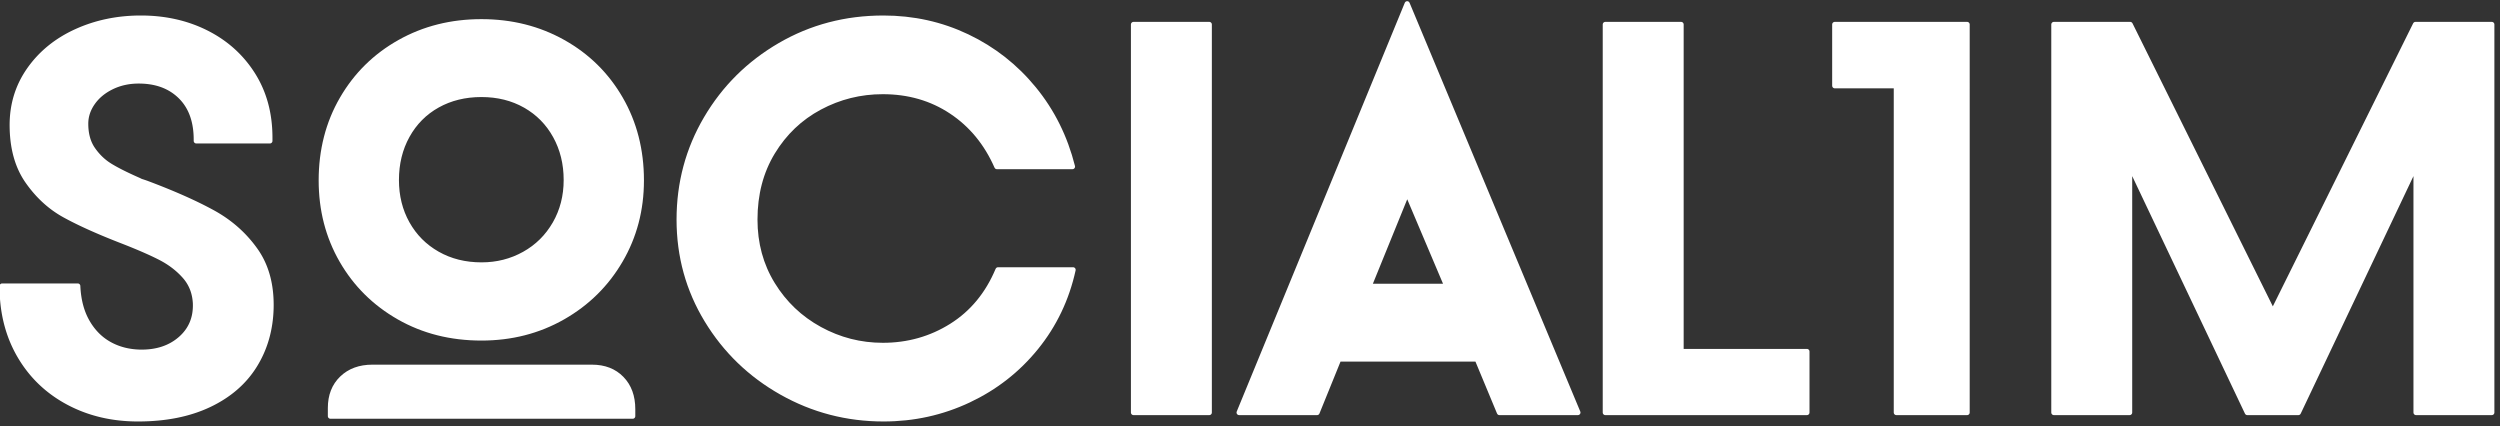 <svg xmlns="http://www.w3.org/2000/svg" xml:space="preserve" style="fill-rule:evenodd;clip-rule:evenodd;stroke-linejoin:round;stroke-miterlimit:2" viewBox="0 0 481 82"><rect x="0" y="0" width="481" height="82" fill="#333333" stroke="none"/><path d="M307.109-147.5c-57.666 0-109.442-13.083-155.328-39.25-45.885-26.177-81.823-61.802-107.812-106.875C17.99-338.698 5-389.052 5-444.688 5-501.75 18.177-553 44.531-598.438c26.365-45.447 62.526-81.067 108.485-106.859C198.984-731.099 250.349-744 307.109-744c56.688 0 108.032 12.901 154.032 38.703 46.01 25.792 82.119 61.412 108.328 106.859 26.219 45.438 39.328 96.688 39.328 153.75 0 55.261-13.214 105.521-39.641 150.782-26.416 45.26-62.609 80.979-108.578 107.156-45.969 26.167-97.125 39.25-153.469 39.25Zm.25-137.734c29.355 0 56.276-6.834 80.766-20.5 24.49-13.677 43.781-32.771 57.875-57.282 14.094-24.51 21.141-52 21.141-82.468 0-30.823-6.813-58.547-20.438-83.172-13.614-24.636-32.536-43.823-56.765-57.563-24.23-13.75-51.839-20.625-82.829-20.625-30.989 0-58.635 6.776-82.937 20.328-24.292 13.552-43.287 32.667-56.984 57.344-13.688 24.667-20.532 52.573-20.532 83.719 0 30.448 6.808 57.838 20.422 82.172 13.615 24.333 32.62 43.427 57.016 57.281 24.396 13.844 52.151 20.766 83.265 20.766ZM22.313-15.484c0-23.167 7.265-41.756 21.796-55.766 14.542-14.01 33.62-21.016 57.235-21.016h414.344c23.166 0 41.755 7.193 55.765 21.578 14.011 14.386 21.016 33.532 21.016 57.438V0H22.313v-15.484Z" style="fill:#fff;stroke:#fff;stroke-width:9.78px" transform="translate(61.3 80.07) scale(.102)"/><path d="M433-512.406c.406-35.729-9.292-63.495-29.094-83.297s-46.302-29.703-79.5-29.703c-18.677 0-35.682 3.734-51.015 11.203-15.334 7.469-27.334 17.406-36 29.812-8.667 12.396-13 25.594-13 39.594 0 19.469 4.468 35.636 13.406 48.5 8.937 12.865 19.672 23.167 32.203 30.906 12.531 7.73 29.797 16.459 51.797 26.188 1.864.802 4.13 1.87 6.797 3.203A189.045 189.045 0 0 1 341-431.797c49.604 18.667 90.672 36.932 123.203 54.797 32.531 17.865 59.229 41.464 80.094 70.797 20.864 29.333 30.766 65.87 29.703 109.609-1.073 40.396-11.474 76.396-31.203 108-19.729 31.594-48.365 56.261-85.906 74C419.359 3.135 374.729 12 323 12c-48.396 0-91.995-10.297-130.797-30.891-38.802-20.604-69.239-49.505-91.312-86.703-22.063-37.208-33.427-79.745-34.094-127.609v-5.391h142.594c1.198 26.261 7.062 48.662 17.593 67.203 10.542 18.532 24.381 32.631 41.516 42.297 17.135 9.667 36.635 14.766 58.5 15.297 31.198.531 56.661-7.833 76.391-25.094 19.739-17.27 29.078-39.708 28.015-67.312-1.073-20-7.807-37-20.203-51-12.396-14-27.661-25.667-45.797-35-18.135-9.333-43.005-20.136-74.609-32.406-43.198-16.792-78.464-32.688-105.797-47.688s-50.703-36.401-70.109-64.203c-19.396-27.802-29.094-63.104-29.094-105.906 0-39.063 10.932-74.026 32.797-104.891 21.875-30.864 51.344-54.698 88.406-71.5C244.063-735.599 284.531-744 328.406-744 374-744 415.198-734.734 452-716.203c36.802 18.531 65.932 44.734 87.391 78.609 21.468 33.865 32.27 73.328 32.406 118.391v6.797H433Z" style="fill:#fff;fill-rule:nonzero;stroke:#fff;stroke-width:9.78px" transform="translate(-6.4 79.37) scale(.102)"/><path d="M434.297 12c-68.979 0-133.021-16.667-192.125-50-59.094-33.333-106.115-78.745-141.063-136.234-34.937-57.49-52.406-120.724-52.406-189.704 0-69.062 17.047-132.593 51.141-190.593 34.104-58 80.536-104.078 139.297-138.235C297.911-726.922 362.807-744 433.828-744c56.469 0 109.24 11.698 158.313 35.094 49.083 23.385 90.948 56.234 125.593 98.547 34.646 42.312 58.933 91.135 72.86 146.468H648.063c-19.49-44.343-48.021-79.005-85.594-103.984-37.563-24.99-80.761-37.484-129.594-37.484-42.5 0-82.234 9.895-119.203 29.687-36.958 19.781-66.547 47.984-88.766 84.609-22.208 36.625-33.312 79-33.312 127.125 0 45.334 11.083 86.058 33.25 122.172 22.177 36.115 51.823 64.334 88.937 84.657 37.125 20.312 76.823 30.468 119.094 30.468 47.656 0 90.953-12.234 129.891-36.703 38.937-24.479 68.073-59.755 87.406-105.828h141.594c-12.115 55.021-35.417 103.818-69.907 146.391-34.489 42.562-76.817 75.666-126.984 99.312C544.719.177 491.193 12 434.297 12Z" style="fill:#fff;stroke:#fff;stroke-width:9.78px" transform="translate(125.7 79.37) scale(.102)"/><path d="M91.063-732h142.875V0H91.063z" style="fill:#fff;fill-rule:nonzero;stroke:#fff;stroke-width:9.78px" transform="translate(208.8 79.37) scale(.102)"/><path d="M453-101H192L151 0H4l317-771L643 0H495l-42-101Zm-57-137-75-177-72 177h147Z" style="fill:#fff;stroke:#fff;stroke-width:9.78px" transform="translate(238 79.37) scale(.102)"/><path d="M79.063-732h142.875v616.891h237.359V0H79.063v-732Z" style="fill:#fff;fill-rule:nonzero;stroke:#fff;stroke-width:9.78px" transform="translate(300.8 79.37) scale(.102)"/><path d="M170.172-616.406H54V-732h249.641V0H170.172v-616.406Z" style="fill:#fff;stroke:#fff;stroke-width:9.78px" transform="translate(347.5 79.37) scale(.102)"/><path d="M221.938-732V0H79.063v-732h142.875Zm1.062 0L544.938-82.641 538.359 0h-94.421l-233.11-491.063L223-732ZM905.109 0H762.234v-732h142.875V0ZM540.234 0h-94.406l-6.594-82.641L761.172-732l12.187 240.937L540.234 0Z" style="fill:#fff;fill-rule:nonzero;stroke:#fff;stroke-width:9.78px" transform="translate(387.1 79.37) scale(.102)"/></svg>